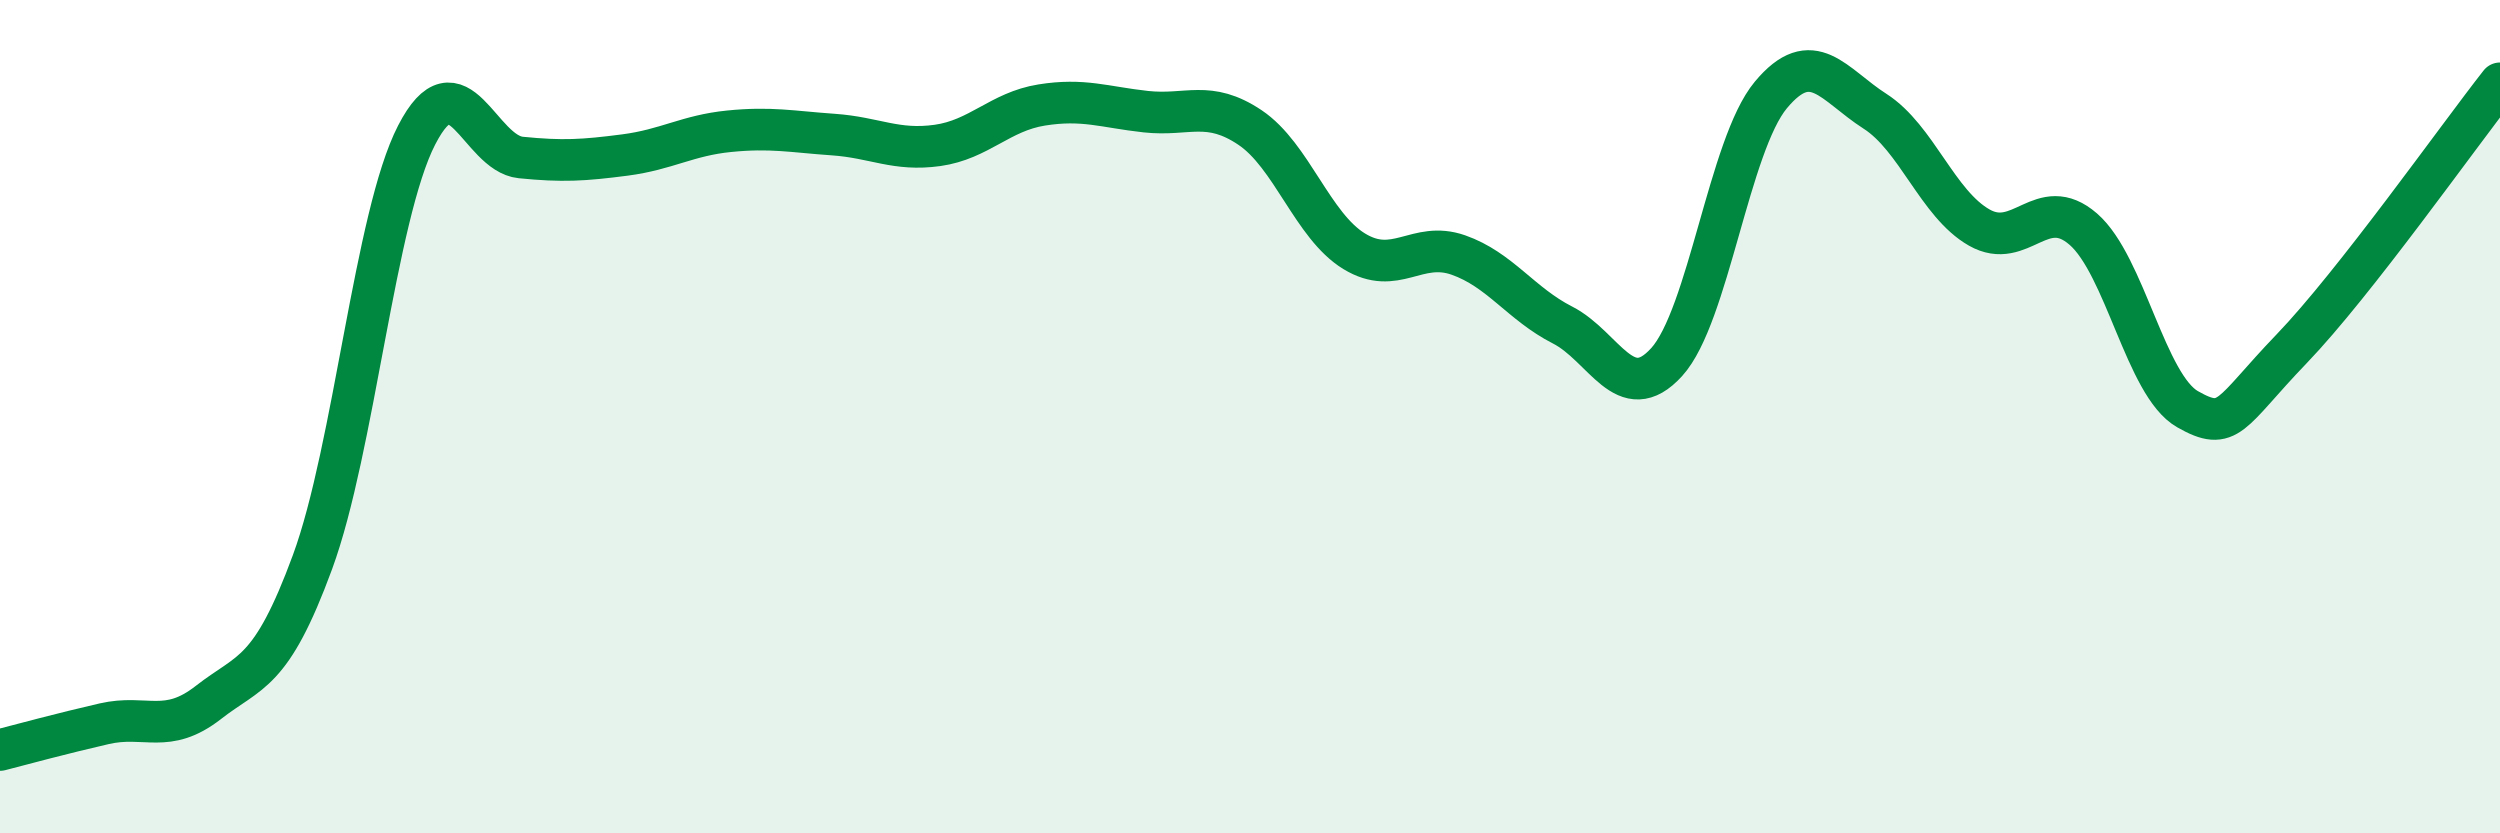 
    <svg width="60" height="20" viewBox="0 0 60 20" xmlns="http://www.w3.org/2000/svg">
      <path
        d="M 0,18 C 0.5,17.87 1.5,17.6 2.5,17.37 C 3.5,17.14 4,17.64 5,16.86 C 6,16.08 6.5,16.21 7.5,13.49 C 8.5,10.77 9,5.18 10,3.24 C 11,1.3 11.5,3.68 12.5,3.78 C 13.5,3.88 14,3.85 15,3.72 C 16,3.59 16.5,3.25 17.5,3.15 C 18.5,3.05 19,3.16 20,3.23 C 21,3.3 21.5,3.63 22.5,3.49 C 23.5,3.35 24,2.68 25,2.52 C 26,2.36 26.5,2.57 27.5,2.68 C 28.5,2.79 29,2.39 30,3.06 C 31,3.73 31.5,5.42 32.5,6.03 C 33.5,6.64 34,5.77 35,6.12 C 36,6.47 36.5,7.29 37.5,7.8 C 38.5,8.31 39,9.79 40,8.69 C 41,7.59 41.5,3.48 42.5,2.28 C 43.5,1.08 44,2.03 45,2.67 C 46,3.31 46.5,4.89 47.5,5.46 C 48.5,6.03 49,4.63 50,5.5 C 51,6.37 51.5,9.25 52.5,9.82 C 53.5,10.39 53.5,9.93 55,8.37 C 56.5,6.81 59,3.27 60,2L60 20L0 20Z"
        fill="#008740"
        opacity="0.1"
        stroke-linecap="round"
        stroke-linejoin="round"
      />
      <path
        d="M 0,18 C 0.5,17.87 1.5,17.6 2.5,17.37 C 3.5,17.14 4,17.64 5,16.86 C 6,16.08 6.5,16.21 7.5,13.49 C 8.5,10.77 9,5.18 10,3.24 C 11,1.3 11.5,3.68 12.5,3.78 C 13.5,3.88 14,3.85 15,3.72 C 16,3.59 16.5,3.25 17.5,3.15 C 18.5,3.05 19,3.16 20,3.23 C 21,3.3 21.5,3.63 22.5,3.49 C 23.5,3.35 24,2.68 25,2.52 C 26,2.36 26.5,2.57 27.5,2.68 C 28.5,2.79 29,2.39 30,3.06 C 31,3.73 31.5,5.42 32.5,6.03 C 33.5,6.64 34,5.77 35,6.12 C 36,6.47 36.5,7.29 37.5,7.8 C 38.5,8.31 39,9.79 40,8.69 C 41,7.59 41.5,3.48 42.5,2.28 C 43.5,1.08 44,2.03 45,2.67 C 46,3.31 46.5,4.89 47.5,5.46 C 48.5,6.03 49,4.63 50,5.5 C 51,6.37 51.5,9.25 52.5,9.82 C 53.5,10.39 53.5,9.93 55,8.37 C 56.5,6.81 59,3.27 60,2"
        stroke="#008740"
        stroke-width="1"
        fill="none"
        stroke-linecap="round"
        stroke-linejoin="round"
      />
    </svg>
  